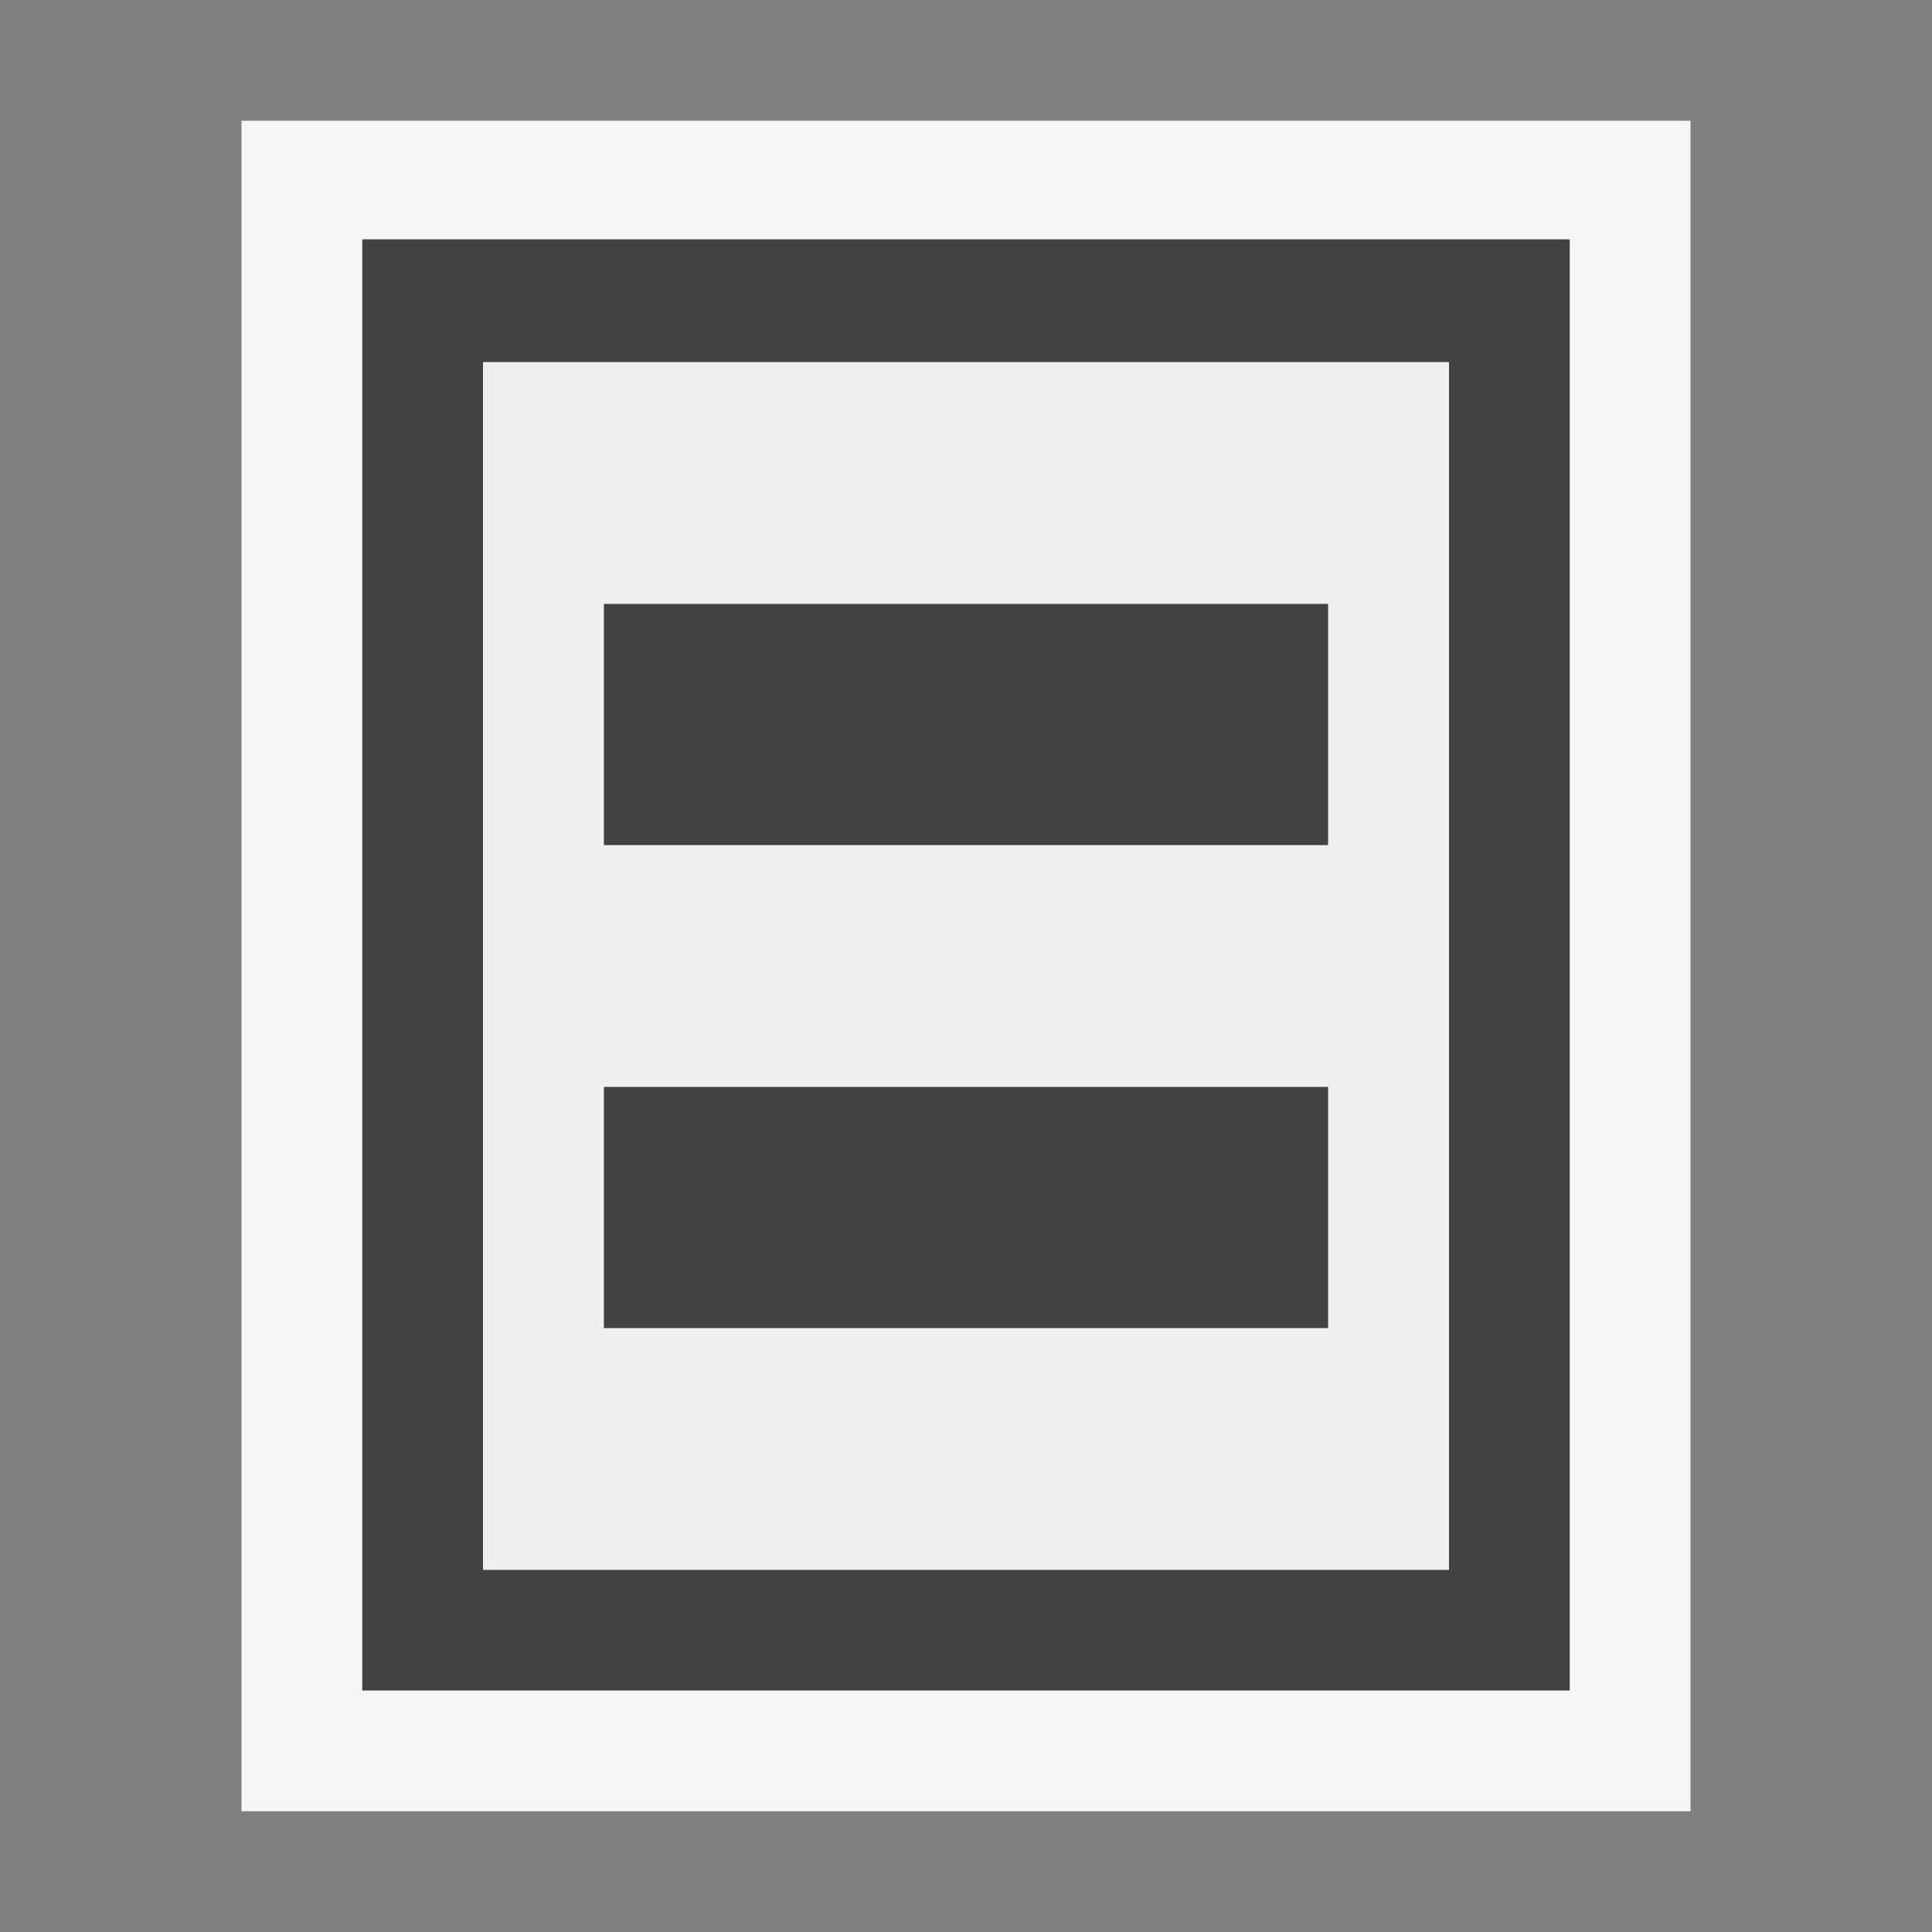 <svg xmlns="http://www.w3.org/2000/svg" viewBox="0 0 16 16"><rect x="0" y="0" width="16" height="16" fill="#808080" stroke="none"/><style>.st0{opacity:0}.st0,.st1{fill:#f6f6f6}.st2{fill:#424242}.st3{fill:#f0eff1}</style><g id="outline"><path class="st0" d="M0 0h16v16H0z"/><path class="st1" d="M2 1h12v14H2z"/></g><g id="icon_x5F_bg"><path class="st2" d="M3 1.982V14h10V1.982H3zM12 13H4V3h8v10z"/><path class="st2" d="M5 9h6v2H5zM5 5h6v2H5z"/></g><path class="st3" d="M4 3v10h8V3H4zm7 8H5V9h6v2zm0-4H5V5h6v2z" id="icon_x5F_fg"/></svg>